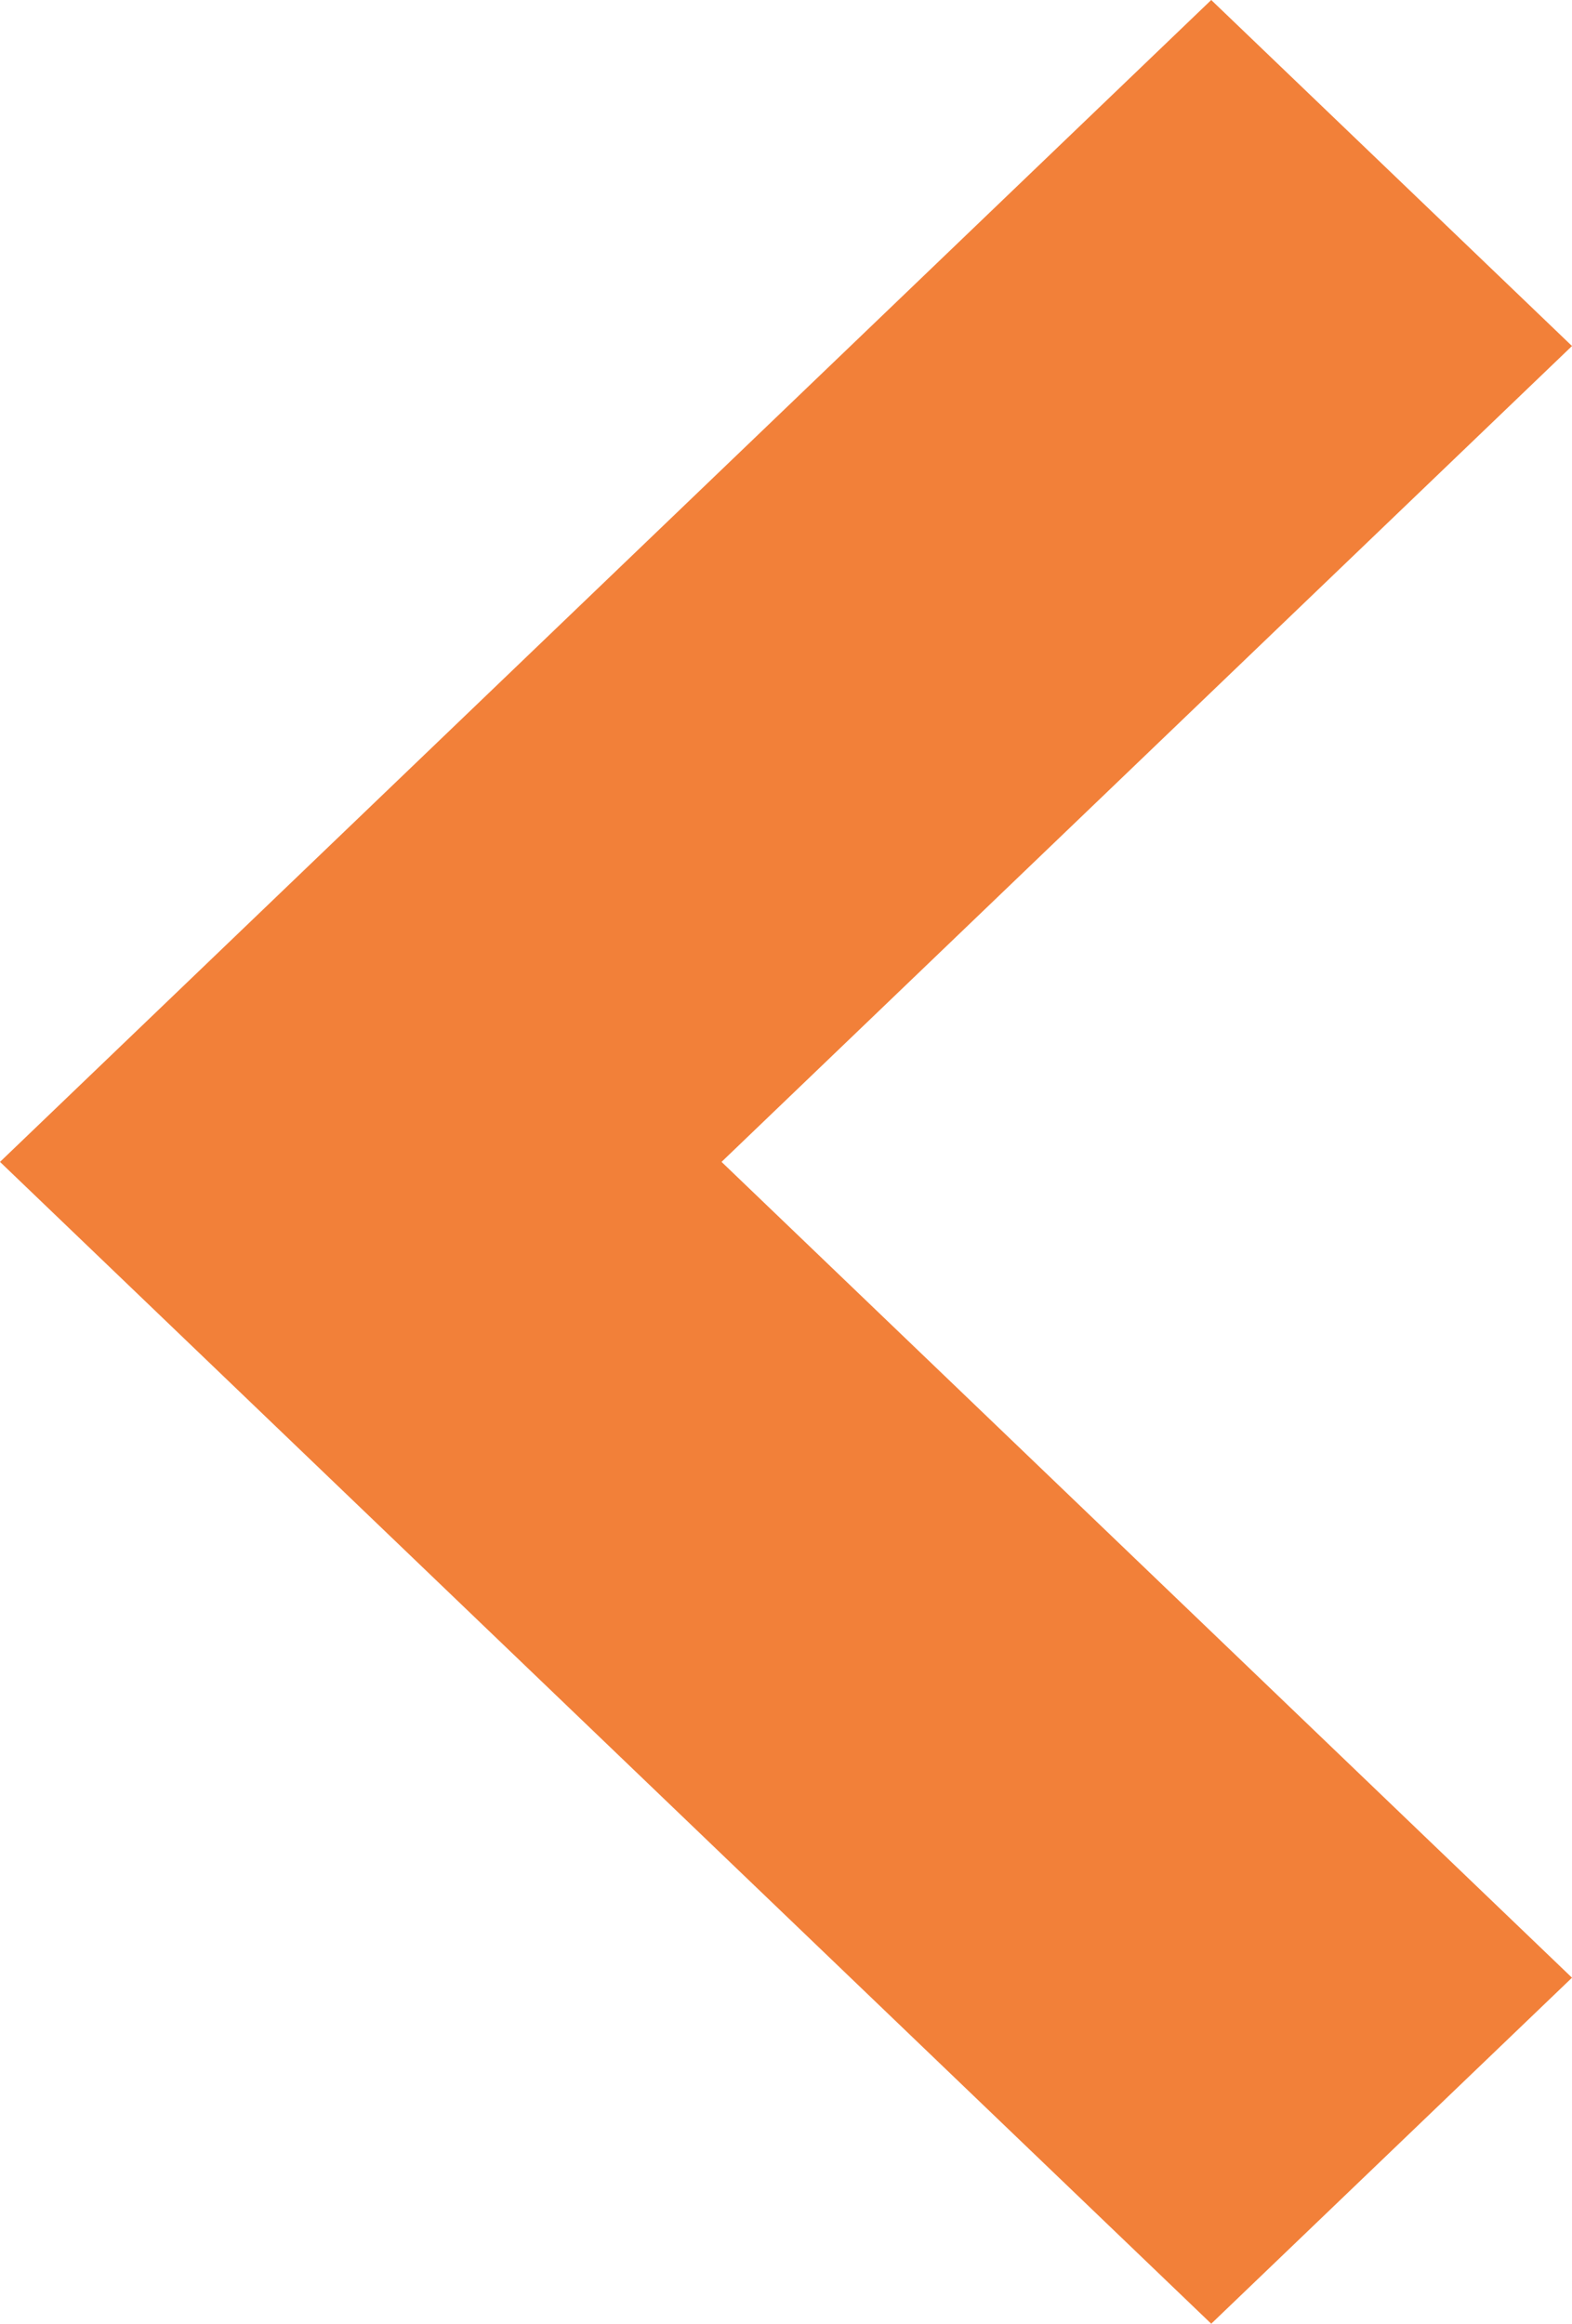 <svg xmlns="http://www.w3.org/2000/svg" width="30" height="44.324" viewBox="0 0 30 44.324">
  <g id="Forward_arrow_small" data-name="Forward arrow small" transform="translate(30 44.324) rotate(180)">
    <path id="Pfad_36" data-name="Pfad 36" d="M22.162,30,0,6.885,6.6,0,22.162,16.23,37.723,0l6.6,6.885Z" transform="translate(0 44.324) rotate(-90)" fill="#f28039"/>
  </g>
</svg>
